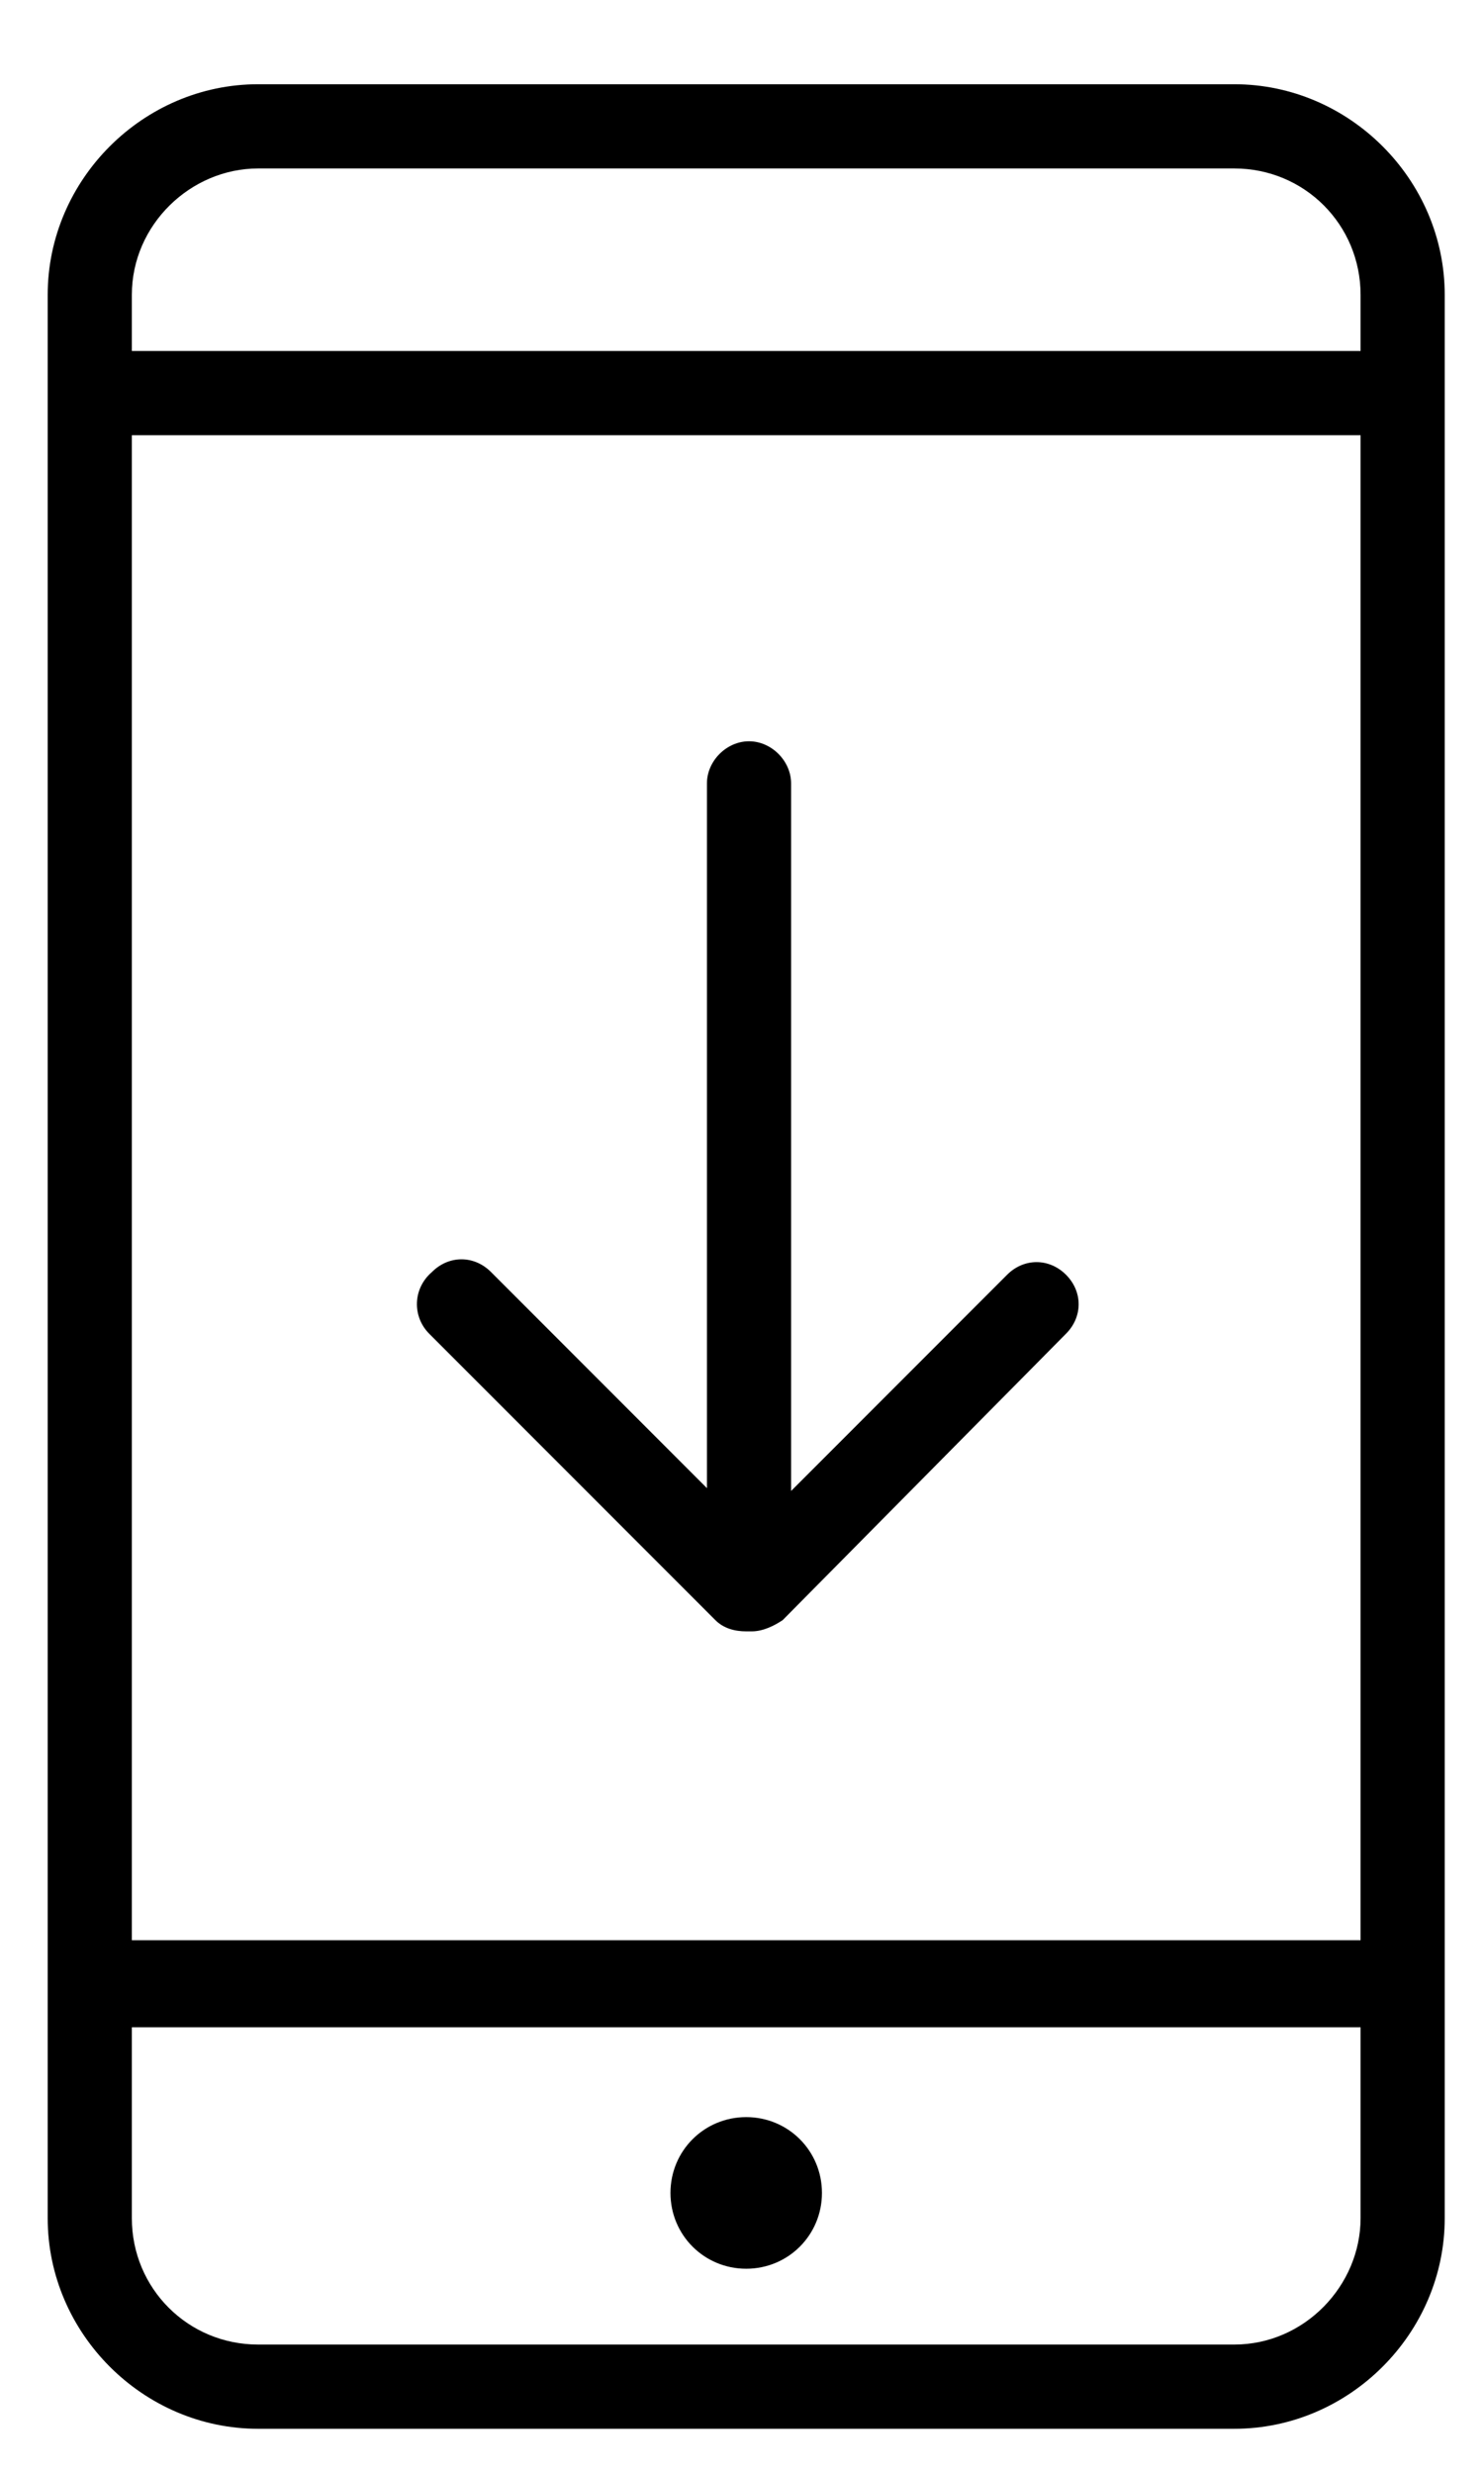 <?xml version="1.0" encoding="UTF-8"?> <!-- Generator: Adobe Illustrator 23.1.1, SVG Export Plug-In . SVG Version: 6.00 Build 0) --> <svg xmlns="http://www.w3.org/2000/svg" xmlns:xlink="http://www.w3.org/1999/xlink" version="1.1" id="Layer_2" x="0px" y="0px" viewBox="0 0 52.9 88.1" style="enable-background:new 0 0 52.9 88.1;" xml:space="preserve"> <g> <path d="M26.6,75.4c-1.5,0-2.7,1.2-2.7,2.7c0,1.5,1.2,2.7,2.7,2.7c1.5,0,2.7-1.2,2.7-2.7C29.3,76.6,28.1,75.4,26.6,75.4z"></path> <path d="M15.3,47.5l10.2,10.2c0.3,0.3,0.7,0.4,1.1,0.4h0.2c0.4,0,0.8-0.2,1.1-0.4L38,47.5c0.6-0.6,0.6-1.5,0-2.1s-1.5-0.6-2.1,0 l-7.7,7.7V27.9c0-0.8-0.7-1.5-1.5-1.5s-1.5,0.7-1.5,1.5v25.1l-7.7-7.7c-0.6-0.6-1.5-0.6-2.1,0C14.7,45.9,14.7,46.9,15.3,47.5z"></path> <path d="M44,3H9.2c-4.1,0-7.5,3.4-7.5,7.5V79c0,4.1,3.4,7.5,7.5,7.5H44c4.1,0,7.5-3.4,7.5-7.5V10.5C51.5,6.4,48.1,3,44,3z M48.5,15.5v53.6H4.7V15.5H48.5z M9.2,6H44c2.5,0,4.5,2,4.5,4.5v2H4.7v-2C4.7,8,6.8,6,9.2,6z M44,83.5H9.2c-2.5,0-4.5-2-4.5-4.5 v-6.8h43.8V79C48.5,81.4,46.5,83.5,44,83.5z"></path> </g> </svg> 